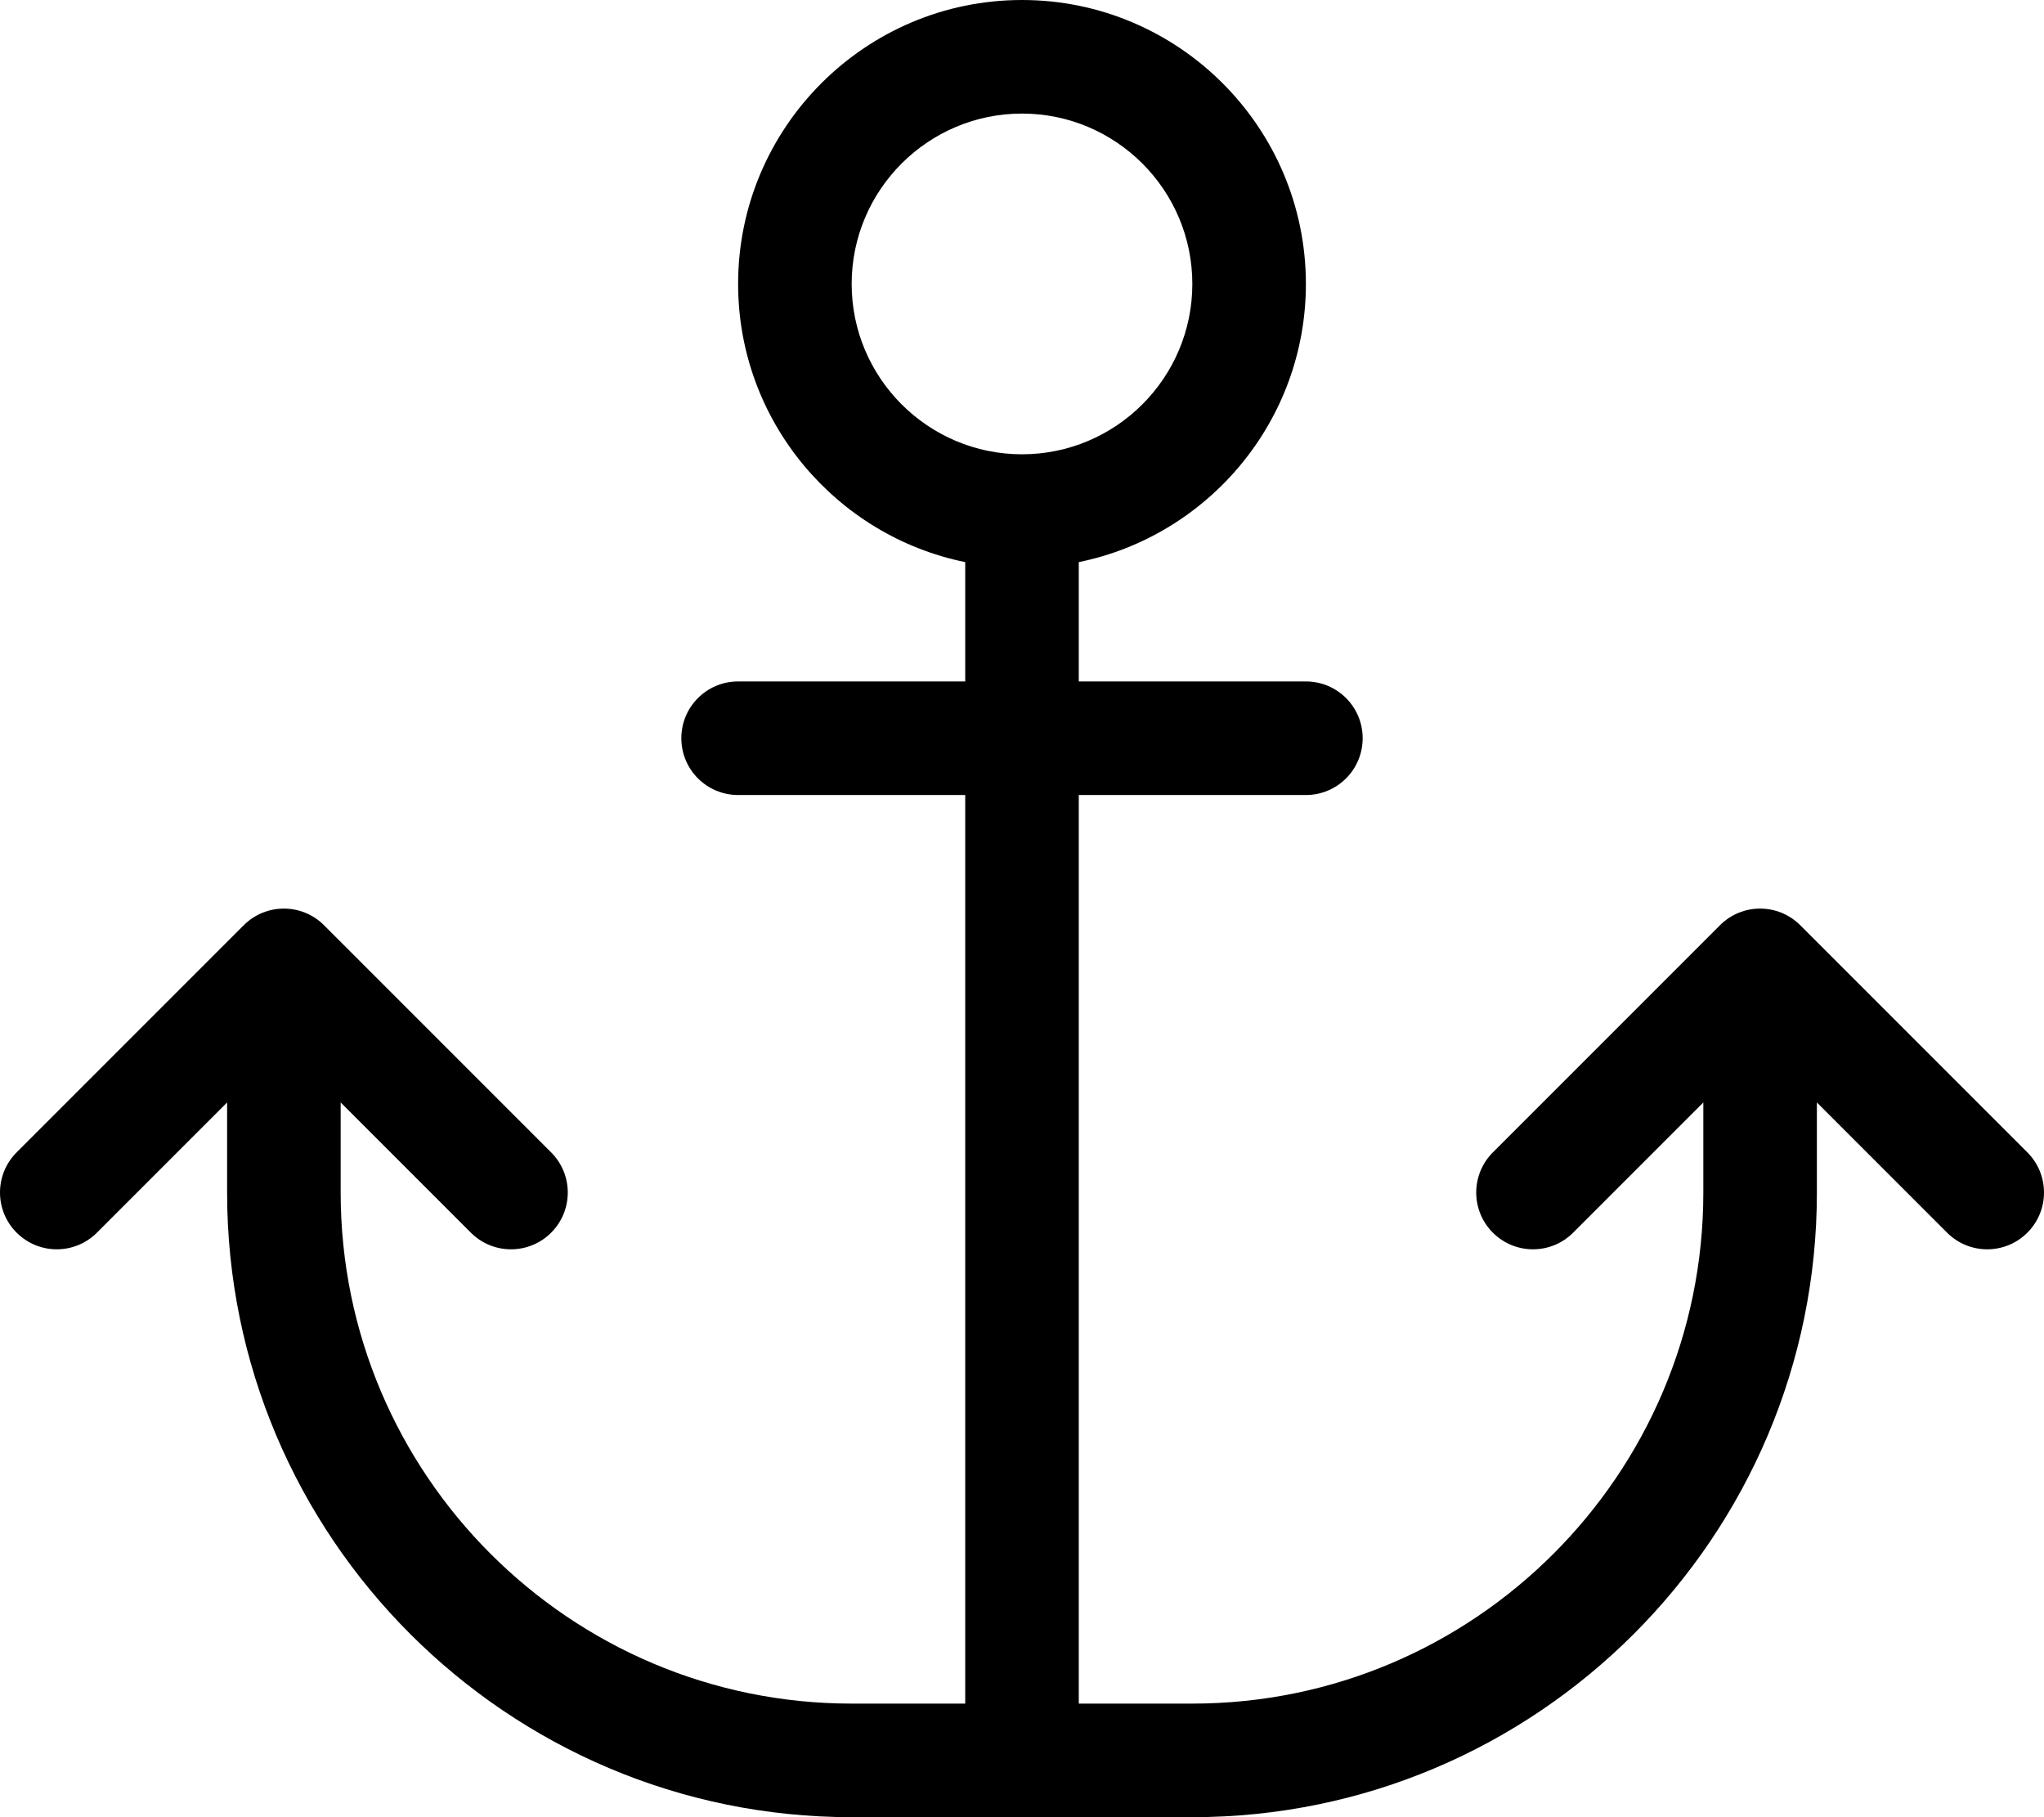 <svg xmlns="http://www.w3.org/2000/svg" viewBox="0 0 576 512"><!-- Font Awesome Pro 6.0.0-alpha2 by @fontawesome - https://fontawesome.com License - https://fontawesome.com/license (Commercial License) --><path d="M571.312 324.688L507.312 260.688C501.062 254.438 490.937 254.438 484.688 260.688L420.688 324.688C414.438 330.938 414.438 341.063 420.688 347.312S437.063 353.562 443.312 347.312L480 310.625V336C480 415.406 415.406 480 336 480H304V224H368C376.844 224 384 216.844 384 208S376.844 192 368 192H304V158.381C340.471 150.947 368 118.631 368 80C368 35.891 332.109 0 288 0S208 35.891 208 80C208 118.631 235.529 150.947 272 158.381V192H208C199.156 192 192 199.156 192 208S199.156 224 208 224H272V480H240C160.594 480 96 415.406 96 336V310.625L132.688 347.312C135.812 350.438 139.906 352 144 352S152.188 350.438 155.312 347.312C161.562 341.062 161.562 330.937 155.312 324.688L91.312 260.688C85.062 254.438 74.937 254.438 68.688 260.688L4.688 324.688C-1.563 330.938 -1.563 341.063 4.688 347.312S21.063 353.562 27.312 347.312L64 310.625V336C64 433.047 142.953 512 240 512H336C433.047 512 512 433.047 512 336V310.625L548.688 347.312C551.812 350.438 555.906 352 560 352S568.188 350.438 571.312 347.312C577.562 341.062 577.562 330.938 571.312 324.688ZM240 80C240 53.531 261.531 32 288 32S336 53.531 336 80S314.469 128 288 128S240 106.469 240 80Z"/></svg>